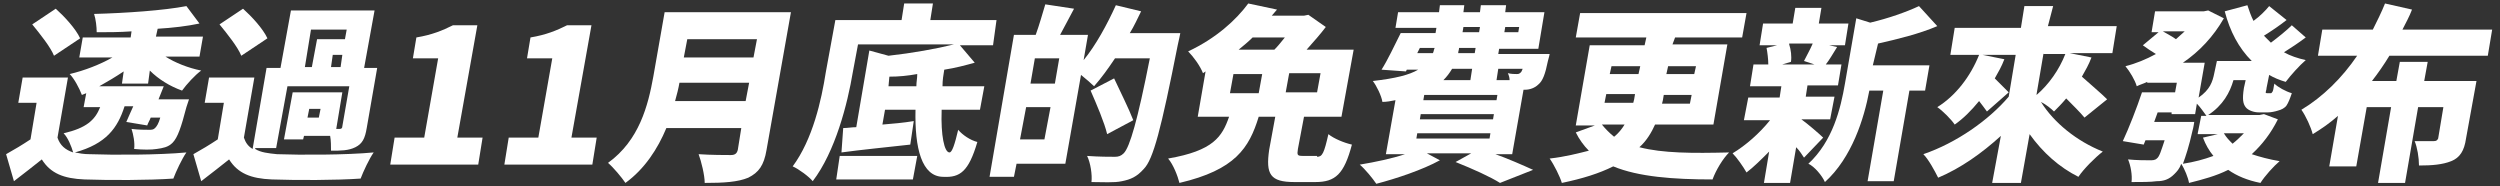 <?xml version="1.0" encoding="utf-8"?>
<!-- Generator: Adobe Illustrator 27.0.1, SVG Export Plug-In . SVG Version: 6.00 Build 0)  -->
<svg version="1.1" id="a" xmlns="http://www.w3.org/2000/svg" xmlns:xlink="http://www.w3.org/1999/xlink" x="0px" y="0px"
	 viewBox="0 0 287 21.4" style="enable-background:new 0 0 287 21.4;" xml:space="preserve">
<rect x="0" y="0" width="287" height="21.4" fill="#333333" stroke="none"/>
<style type="text/css">
	.st0{display:none;fill:#FFFFFF;}
	.st1{fill:#FFFFFF;}
</style>
<path class="st0" d="M0,3.4l0.2,3.2c0.9-0.1,2.9-0.6,4.4-1l-2.5,14h4.2L9.5,1.5H6.3C5,2.1,2.3,2.9,0,3.4L0,3.4z M15.6,3.4l0.2,3.2
	c0.9-0.1,2.9-0.6,4.4-1l-2.5,14h4.2l3.2-18.1h-3.1C20.6,2.1,17.9,2.9,15.6,3.4L15.6,3.4z M33.5,9.7c-0.8,4.4-1.9,6.8-4.4,8.8
	l2.7,2.8c2.3-2.2,3.5-4.1,4.4-7h8.2l-0.4,2.5c-0.1,0.5-0.3,0.7-1.1,0.7c-0.9,0-2.1-0.1-3.6-0.2l0.1,3.5c2.1,0.1,3.1,0.1,4.2,0.1
	c1.7,0,2.4-0.2,3-0.7c0.5-0.5,0.8-1.1,1-2.2l3-17H35.1L33.5,9.7L33.5,9.7z M38.3,4.1h8l-0.3,2h-8C38,6.1,38.3,4.1,38.3,4.1z
	 M37.2,10.2l0.2-1.1h8L45,11.2h-8C37.1,10.7,37.2,10.5,37.2,10.2L37.2,10.2z M54.5,4.7h7.8l-2.9,16.5h3.9l1.9-10.7
	c1.5,1,3.4,2.5,5.3,4.3l2.9-3.2c-2-1.7-4.5-3.4-7.5-4.9l0.3-1.9h9.2L76,1.3H55.1L54.5,4.7L54.5,4.7z M86.6,0.5L82.9,0
	c-1.2,2.5-3,4.6-5.3,6.4l1.7,2.9c0.4-0.3,0.5-0.4,0.8-0.6l-1.9,10.7h3.4l0.2-1.2h6.6l0.2,2.9c0.6,0.1,1.8,0.1,2.6,0.1
	c2.1,0,3.2-0.7,3.9-2.7c0.8-2.3,2-7.6,3.6-16.1h-13C85.9,1.7,86.1,1.4,86.6,0.5z M87.1,15.3h-4.8l0.3-1.5h4.8L87.1,15.3z M87.8,11
	H83l0.2-1.3H88L87.8,11z M94.3,5.5c-0.9,4.7-2.1,10-2.7,11.5c-0.3,0.7-0.6,0.9-1.7,0.9l1.9-11h-10c0.6-0.6,0.9-0.9,1.3-1.4L94.3,5.5
	L94.3,5.5z M104.5,1c-1.3,3.9-2.2,7.6-2.9,11.7c-0.5,3-0.8,4.9-0.9,7.8l3.7-0.4c0.1-2.8,0.4-5.3,0.9-8.3c0.7-3.8,1.4-6.8,2.6-10.4
	L104.5,1L104.5,1z M110.6,15.4c-0.4-0.2-0.5-0.6-0.4-1.2c0.1-0.6,0.4-1.3,1-1.9l-2.8-1.3c-1,1-1.6,2.3-1.9,3.7
	c-0.3,1.7,0.3,3.1,1.6,3.9c1,0.6,2.9,1,5.2,1c1.9,0,4-0.1,5.5-0.3l0.3-3.5c-1.3,0.2-3.4,0.3-4.8,0.3C112.7,16,111.4,15.8,110.6,15.4
	L110.6,15.4z M109.6,6.3h10.6l0.6-3.5h-10.6L109.6,6.3z M122,19.6l2.9,1.8c1.3-1.5,2.2-2.9,3.1-4.9l-3-1
	C124,17.3,123.1,18.5,122,19.6z M128.5,16.3c0.2,1.3,0.1,2.8,0,4.8l3.6-0.5c0.1-1.9,0-3.5-0.2-4.8C131.9,15.8,128.5,16.3,128.5,16.3
	z M133.1,16.2c0.3,1.1,0.4,2.6,0.4,4.7l3.5-0.6c0-1.8-0.2-3.2-0.7-4.6L133.1,16.2L133.1,16.2z M137.9,16.4c0.7,1.7,1.2,3.4,1.3,4.6
	l3.6-1.5c-0.5-1.7-1-3-1.6-4L137.9,16.4L137.9,16.4z M142.7,5.1h1.6l0.5-3h-13.6c0.4-0.5,0.7-0.8,1.2-1.4l-3.6-0.5
	c-1.1,1.4-2.5,2.6-4.1,3.5l1.8,2.2c0.3-0.2,0.7-0.5,1.3-0.9l-0.4,2.1h-3.2l-0.5,3.1h3.2l-0.4,2.1H124l-0.5,3H143l0.5-3h-2.1l0.4-2.1
	h2.7l0.5-3.1h-2.7L142.7,5.1L142.7,5.1z M130.6,12.3h-1.2l0.4-2.1h1.2L130.6,12.3z M131.5,7.1h-1.2l0.4-2h1.2L131.5,7.1z
	 M134.5,12.3h-1.2l0.4-2.1h1.2L134.5,12.3z M135.4,7.1h-1.2l0.4-2h1.2L135.4,7.1z M138.5,12.3h-1.3l0.4-2.1h1.3L138.5,12.3z
	 M139.4,7.1h-1.3l0.4-2h1.3L139.4,7.1z M157.6,6.7c0.8-1.3,1.7-3.2,2.3-4.8l-2.6-0.7c-0.5,1.6-1.1,3.1-1.9,4.8L157.6,6.7L157.6,6.7z
	 M165,0.2l-0.7,4.1c-0.8-1-1.7-1.8-2.6-2.5l-2.5,2.6c1.2,1.1,2.2,2.2,3.1,3.4l1.8-1.8l-1.2,6.9l-6.1,1c-0.5-0.7-1.4-1.6-2.3-2.5
	l0.2-0.9h3.3l0.2-0.9l0,0l0.1,0.1c1,0.9,1.9,2,2.6,3.1l2.6-2.7c-0.8-1.1-2-2.3-3-3.2l-2.2,2.3l0.3-1.9H155l1.3-7.1h-3.1l-1.3,7.1
	h-3.7l-0.6,3.2h3.1c-1.2,2-2.9,3.9-4.4,5.1l0.8,3.6c1-1,2.2-2.5,3.3-4.4l-1.1,6.3h3.1l1.1-6c0.4,0.7,0.7,1.4,1,2l1.9-2.6l-0.2,2.6
	l5.8-1l-0.9,4.9h3.5l1-5.6l2.2-0.4l0.4-3.3l-1.9,0.3l2.1-12H165z M151.8,6.2c0.1-1.5,0-3.3-0.2-4.8l-2.8,0.7c0.2,1,0.3,2.6,0.3,4.8
	L151.8,6.2L151.8,6.2z M188.5,7.5c0.7,1.3,1.2,2.7,1.5,4.1l1.9-0.9c-0.4-1.6-0.9-2.8-1.6-3.8C190.3,6.8,188.5,7.5,188.5,7.5z
	 M179.9,12.5c0.5-2.6,2.5-4.8,5.3-5.9c1.4-0.6,2.7-0.8,5.8-1l0.4-3.3c-4.3,0.2-10.5,0.4-17.2,0.5l-1.2,0l-0.5,3.6
	c2.7-0.2,5-0.3,8.9-0.5l0.8,0c-1.4,0.5-2.3,1.1-3.3,2.1c-1.4,1.4-2.3,3.1-2.6,4.6c-0.4,2.2,0,3.8,1.2,5.2c1.2,1.4,3.5,2.3,7.2,2.7
	l1.4-3.6c-2.7-0.3-4.6-0.9-5.4-1.6C179.9,14.5,179.7,13.7,179.9,12.5L179.9,12.5z M185.3,8.6c0.8,1.5,1.3,2.9,1.6,4l1.9-0.8
	c-0.4-1.5-0.9-2.7-1.6-4L185.3,8.6L185.3,8.6z M210.8,0.5l-3.4-0.4c-0.3,0.7-0.6,1.4-1.1,2.2H203l-2.5,13.9h12l1.2-6.6h-8.5l0.2-1.1
	h7.9l1.1-6.2h-4.9C210.2,1.5,210.6,0.9,210.8,0.5L210.8,0.5z M209.7,12.3l-0.2,1.3h-4.9l0.2-1.3H209.7z M210.5,4.9l-0.2,1.1h-4.4
	l0.2-1.1C206.1,4.9,210.5,4.9,210.5,4.9z M201.8,4.4c-1-1.9-1.9-3.2-2.8-4.1l-3.1,2.1c0.9,1.1,1.8,2.6,2.6,4.4L201.8,4.4L201.8,4.4z
	 M199.1,15.4l1.3-7.2h-6.1l-0.6,3.5h2.6l-0.7,4c-1.3,0.9-2.3,1.5-3.1,2l0.9,3.6c1.1-0.8,2.3-1.8,3.7-3.2c1.2,1.9,3,2.5,7.3,2.5h8.1
	c0.5-1.3,1-2.4,1.5-3.3H205C201.9,17.4,200.1,16.8,199.1,15.4L199.1,15.4z M227.5,20.5h3.1l0.3-1.6h2l-0.3,1.5h3.3L239,2.8h-8.4
	L227.5,20.5L227.5,20.5z M233.2,6.1h2l-1.7,9.5h-2L233.2,6.1z M225.3,3.9l0.8-3.7h-3.2l-0.8,3.7h-3.2l-0.6,3.3h3
	c-1.4,5.6-2.9,8.5-5.7,11.1l1.8,2.9c3.4-3,5.4-6.9,7.2-14h1.3l-0.7,3.3c-0.5,2.6-1.3,5.7-1.5,6.3c-0.2,0.6-0.5,0.7-1.2,0.7
	c-0.6,0-1.1-0.1-1.8-0.2l0.1,3.3c0.7,0.1,1.7,0.1,2.4,0.1c1.8,0,2.5-0.4,3.1-1.8c0.5-1.3,1.7-7.1,3.2-15L225.3,3.9L225.3,3.9z
	 M256.5,10.9h4.9l1.8-10H255l-0.6,3.1h5.1l-0.7,3.7h-4.9L252,18.5c-0.2,0.9,0,1.5,0.5,1.9c0.5,0.4,1.3,0.5,3.2,0.5
	c4.4,0,4.7-0.3,5.8-5.7l-2.9-0.9c-0.3,1.5-0.5,2.4-0.8,2.8c-0.2,0.4-0.4,0.5-1.5,0.5c-0.9,0-1.2-0.2-1.1-0.6L256.5,10.9L256.5,10.9z
	 M250.4,5.3l0.3-1.4h3.2l0.5-2.9H243l-0.5,2.9h3.6l-0.3,1.4h-3l-2.8,15.8h2.5l0.2-1.3h5.5l-0.2,1h2.5l2.7-15.5L250.4,5.3L250.4,5.3z
	 M248,3.9h0.7l-0.3,1.4h-0.7L248,3.9z M244.9,8h0.9c-0.4,1.8-0.9,3-1.5,3.8l0,0l-0.1,0.1L244.9,8z M248.7,17.1h-5.5l0.2-1.1h5.5
	L248.7,17.1z M249.4,13.5h-5.5l0.2-1.4l1.1,1c0.9-1.2,1.5-2.7,2-5.1h0.8l-0.6,3.3c-0.1,0.8,0.2,1.1,1.2,1.1h0.9L249.4,13.5
	L249.4,13.5z M250,9.9h-0.5c-0.3,0-0.4,0-0.3-0.4l0.3-1.5h0.8L250,9.9L250,9.9z M273.5,0.8l-3.2-0.7c-1.4,3.6-3.6,7.3-5.6,9.5
	l0.6,4.2c0.7-0.8,0.9-1.1,1.5-1.9l-1.6,9.2h3.3l2.9-16.2C272.3,3.3,272.7,2.6,273.5,0.8L273.5,0.8z M272.8,10.6l-0.4,2.3h11.3
	l0.4-2.3H272.8z M285.9,0.7h-11.3l-0.4,2.5h11.3L285.9,0.7z M270.2,21.1h3.5l0.1-0.8h5.8l-0.1,0.8h3.6l1.3-7.4h-12.9L270.2,21.1
	L270.2,21.1z M274.6,16.3h5.8l-0.3,1.5h-5.8L274.6,16.3z M272.9,9.8h11.3l0.4-2.3h-11.3L272.9,9.8z M272.2,4l-0.5,2.7h14.8L287,4
	H272.2z"/>
<g>
	<path class="st1" d="M14.3,12.2c-0.8,2.5-2.1,4.3-5.7,5.3c0.5,0.1,1,0.2,1.7,0.2c2.7,0.1,7.9,0.1,11.1-0.2c-0.5,0.7-1.2,2.2-1.5,3
		c-2.8,0.2-7.4,0.2-10.2,0.1c-2.4-0.1-3.9-0.7-4.9-2.3c-1,0.8-1.9,1.5-3.2,2.5l-0.9-3.1c0.9-0.5,1.9-1.1,2.8-1.7l0.7-4.2H2.1
		l0.5-2.9h5.2l-1.2,6.9c0.3,0.9,0.9,1.4,1.8,1.7c-0.2-0.7-0.6-1.7-1.1-2.2c2.6-0.6,3.6-1.5,4.2-3H9.6l0.3-1.6
		c-0.2,0.1-0.3,0.1-0.5,0.2C9.1,10.1,8.5,9,8,8.5c1.7-0.4,3.5-1.1,4.9-1.9H9.1l0.4-2.3h5.5l0.1-0.7c-1.4,0.1-2.8,0.1-4,0.1
		c0-0.6-0.1-1.5-0.3-2.1c3.7-0.1,8-0.4,10.6-0.9l1.5,2c-1.4,0.3-3.1,0.5-4.8,0.6l-0.2,0.9h5.4l-0.4,2.3H19c1.1,0.7,2.6,1.3,4.1,1.6
		c-0.7,0.5-1.7,1.6-2.2,2.3c-1.4-0.5-2.7-1.3-3.7-2.3L17,9.6h-3l0.2-1.4c-0.9,0.6-1.9,1.2-2.8,1.7h7.4c-0.2,0.5-0.4,1-0.6,1.5h3.5
		c0,0-0.2,0.6-0.3,0.9c-0.6,2.3-1,3.5-1.6,4.1c-0.5,0.5-1.1,0.6-1.8,0.7c-0.6,0.1-1.6,0.1-2.6,0c0.1-0.7-0.1-1.7-0.3-2.3
		c0.8,0.1,1.6,0.1,2,0.1c0.3,0,0.5,0,0.7-0.2c0.2-0.2,0.4-0.5,0.6-1.2h-1.1c-0.1,0.3-0.3,0.6-0.4,0.9L14.5,14
		c0.2-0.5,0.5-1.1,0.8-1.8H14.3z M6.2,6.4c-0.4-1-1.6-2.5-2.5-3.6l2.7-1.8c1,0.9,2.3,2.3,2.8,3.4L6.2,6.4z"/>
	<path class="st1" d="M29.3,17.1c0.6,0.4,1.5,0.5,2.5,0.6c2.7,0.1,7.9,0.1,11.1-0.2c-0.5,0.7-1.2,2.2-1.5,3
		c-2.8,0.2-7.4,0.2-10.2,0.1c-2.4-0.1-3.9-0.7-4.9-2.3c-1,0.8-1.9,1.5-3.2,2.5l-0.9-3.1c0.9-0.5,1.9-1.1,2.8-1.7l0.7-4.2h-2.2
		l0.5-2.9h5.2l-1.2,6.9c0.2,0.6,0.5,1,1,1.3l1.6-9.3h1.6l1.2-6.6H43l-1.2,6.6h1.5l-1.2,6.9c-0.2,1.2-0.5,1.8-1.3,2.2
		c-0.8,0.4-1.7,0.4-2.8,0.4c0-0.5,0-1.2-0.1-1.7h-3L34.8,16h-2.2l1-5.4h5.7l-0.7,4.2H39c0.2,0,0.3-0.1,0.3-0.3l0.8-4.6H33l-1.3,7.1
		H29.3z M27.7,6.4c-0.4-1-1.6-2.5-2.5-3.6l2.7-1.8c1,0.9,2.3,2.3,2.8,3.4L27.7,6.4z M35,7.7h0.8l0.6-3.2h3.2l0.2-1.1h-4.1L35,7.7z
		 M36.8,12.5h-1.3l-0.2,1h1.3L36.8,12.5z M39.3,6.3h-1.1L38,7.7h1.1L39.3,6.3z"/>
	<path class="st1" d="M45.3,15.8h3.4l1.6-9.1h-2.9l0.4-2.4c1.8-0.3,3-0.8,4.2-1.4h2.8l-2.3,12.9h2.9l-0.5,3.1H44.8L45.3,15.8z"/>
	<path class="st1" d="M58.4,15.8h3.4l1.6-9.1h-2.9l0.4-2.4c1.8-0.3,3-0.8,4.2-1.4h2.8l-2.3,12.9h2.9L68,18.9H57.9L58.4,15.8z"/>
	<path class="st1" d="M88,17.2c-0.3,1.8-0.9,2.6-2.1,3.2c-1.2,0.5-2.8,0.6-5,0.6c0-0.9-0.4-2.5-0.7-3.3c1.4,0.1,3.2,0.1,3.7,0.1
		c0.5,0,0.7-0.2,0.8-0.6l0.4-2.5h-8.6c-1,2.4-2.5,4.7-4.7,6.3c-0.4-0.6-1.4-1.8-2-2.3c3.6-2.6,4.6-6.6,5.2-9.9l1.3-7.4h14.5L88,17.2
		z M85.6,11.6L86,9.5h-8c-0.1,0.6-0.3,1.4-0.5,2.1H85.6z M78.9,4.5l-0.4,2.1h8l0.4-2.1H78.9z"/>
	<path class="st1" d="M108.1,12.7c-0.1,2.8,0.3,4.8,0.9,4.8c0.3,0,0.6-0.9,1-2.6c0.5,0.6,1.4,1.2,2.2,1.4c-1,3.4-2,4.1-3.9,4
		c-2.5,0-3.3-3.3-3.2-7.7h-3.5l-0.3,1.7c1.2-0.1,2.4-0.2,3.6-0.4l-0.4,2.7c-2.7,0.3-5.7,0.6-7.9,0.9l0.2-2.8c0.5,0,1-0.1,1.5-0.1
		l1.5-8.8l2.2,0.6c2.7-0.3,5.5-0.8,7.5-1.3H98.5l-0.6,3.2c-0.6,3.6-2,9.1-4.6,12.5c-0.4-0.5-1.6-1.4-2.3-1.7
		c2.3-3.1,3.3-7.6,3.8-10.8l1.1-6h7.6l0.3-1.9h3.3l-0.3,1.9h7.6L114,5.2h-3.8l1.7,2c-1.1,0.3-2.2,0.6-3.5,0.8
		c-0.1,0.6-0.2,1.2-0.2,1.9h4.8l-0.5,2.7H108.1z M96.4,17.9h8.9l-0.5,2.7H96L96.4,17.9z M105.2,9.9c0-0.5,0.1-0.9,0.1-1.4
		c-1.1,0.2-2.1,0.3-3.2,0.3L102,9.9H105.2z"/>
	<path class="st1" d="M135.5,3.8c0,0-0.2,1-0.3,1.4c-1.9,9.6-2.8,13.1-3.9,14.2c-0.8,0.9-1.5,1.2-2.5,1.4c-0.9,0.2-2.2,0.1-3.5,0.1
		c0.1-0.8-0.1-2.2-0.5-3c1.4,0.1,2.6,0.1,3.2,0.1c0.4,0,0.7-0.1,1-0.4c0.7-0.7,1.6-3.8,3-10.9H128c-0.8,1.2-1.6,2.3-2.4,3.2
		c-0.3-0.3-1-0.9-1.5-1.3l-1.8,10.2h-5.6l-0.3,1.5h-2.8L116.4,4h2.5c0.4-1.1,0.8-2.5,1.1-3.5l3.3,0.5c-0.6,1.1-1.1,2.1-1.6,3h3.2
		l-0.5,2.9c1.4-1.7,2.7-4.1,3.7-6.3l2.9,0.7c-0.4,0.8-0.8,1.7-1.3,2.5H135.5z M121.6,6.7h-2.8l-0.5,2.9h2.8L121.6,6.7z M119.9,16
		l0.7-3.7h-2.8l-0.7,3.7H119.9z M127.1,15.4c-0.3-1.3-1.2-3.4-1.9-5l2.7-1.4c0.7,1.5,1.7,3.5,2.2,4.8L127.1,15.4z"/>
	<path class="st1" d="M151.2,18c0.6,0,0.8-0.4,1.3-2.6c0.6,0.5,1.8,1,2.7,1.2c-0.9,3.4-1.9,4.3-4.2,4.3h-2.4c-2.8,0-3.3-0.9-2.9-3.7
		l0.7-3.8h-1.9c-1.1,3.6-2.7,6.1-9.1,7.6c-0.2-0.8-0.7-2.1-1.3-2.8c5.2-0.9,6.2-2.5,7-4.8h-3.6l0.9-5.2l-0.3,0.2
		c-0.3-0.8-1.1-1.9-1.7-2.5c3.2-1.5,5.5-3.6,6.9-5.5l3.3,0.7c-0.2,0.2-0.4,0.5-0.6,0.7h3.7l0.5-0.1l2,1.4c-0.6,0.8-1.4,1.7-2.2,2.6
		h5.4l-1.4,7.7h-4.3l-0.7,3.7c-0.1,0.7-0.1,0.8,0.6,0.8H151.2z M141.2,10.7h3.3l0.4-2.2h-3.3L141.2,10.7z M143.8,4.3
		c-0.5,0.5-1,0.9-1.6,1.4h4.1c0.4-0.4,0.8-0.9,1.2-1.4H143.8z M151.6,8.4H148l-0.4,2.2h3.6L151.6,8.4z"/>
	<path class="st1" d="M171.4,17.6c1.7,0.6,3.5,1.4,4.6,1.9l-3.8,1.5c-1.1-0.7-3.1-1.6-5.1-2.4l1.8-1h-5.1l1.5,0.8
		c-2,1.1-5,2.1-7.3,2.7c-0.4-0.6-1.3-1.7-1.9-2.2c1.8-0.3,3.7-0.7,5.2-1.2h-2.2l1.1-6.2c-0.5,0.1-1,0.2-1.5,0.2
		c-0.1-0.7-0.7-1.9-1.1-2.4c2.6-0.3,4.2-0.7,5.2-1.3h-1.3l-0.1,0.2l-2.8-0.2c0.7-1.1,1.5-2.8,2.2-4.2h4l0.1-0.6h-4.7l0.3-1.8h4.7
		l0.1-0.8h2.8l-0.1,0.8h1.9l0.1-0.8h2.9l-0.1,0.8h4.5l-0.7,4.2h-4.5l-0.1,0.6h5.9c0,0-0.1,0.5-0.2,0.8c-0.3,1.5-0.6,2.3-1.1,2.7
		c-0.4,0.4-1,0.6-1.5,0.6l-0.2,0l-1.3,7.4H171.4z M162.7,6.1h1.8c0.1-0.2,0.1-0.4,0.2-0.6H163L162.7,6.1z M163.5,10.9l-0.1,0.6h8.4
		l0.1-0.6H163.5z M163.1,13.1l-0.1,0.6h8.4l0.1-0.6H163.1z M162.7,15.3l-0.1,0.6h8.4l0.1-0.6H162.7z M166.7,7.9
		c-0.3,0.5-0.6,0.9-1,1.3h3.1l0.2-1.3H166.7z M169.4,5.5h-1.9c0,0.2-0.1,0.4-0.1,0.6h1.9L169.4,5.5z M167.9,3.7h1.9l0.1-0.6H168
		L167.9,3.7z M172.8,3.1l-0.1,0.6h1.6l0.1-0.6H172.8z M172,7.9l-0.2,1.3h1.5c0-0.3-0.1-0.6-0.2-0.8c0.4,0.1,0.8,0.1,1,0.1
		c0.2,0,0.3,0,0.5-0.2c0.1-0.1,0.1-0.2,0.2-0.4H172z"/>
	<path class="st1" d="M190,14.3c-0.4,0.9-1,1.9-1.8,2.6c2.7,0.7,6.1,0.7,10.3,0.6c-0.7,0.7-1.5,2-1.9,3.1c-4.5,0-8.5-0.3-11.4-1.5
		c-1.6,0.8-3.5,1.4-5.9,1.9c-0.2-0.7-0.9-2.1-1.4-2.8c1.8-0.2,3.3-0.6,4.5-0.9c-0.6-0.6-1.1-1.3-1.5-2.1l2.2-0.8h-2.2l1.6-9.2h6.3
		l0.2-0.9h-8.1l0.5-2.8h19.1l-0.5,2.8h-7.7L192,5.1h6.3l-1.6,9.2H190z M184.8,8.5h3.3l0.2-0.9h-3.3L184.8,8.5z M184.2,11.8h3.3
		l0.1-0.4l0.1-0.6h-3.3L184.2,11.8z M183.9,14.3c0.4,0.5,0.9,1,1.4,1.4c0.5-0.4,0.9-0.9,1.2-1.4H183.9z M191.5,7.6l-0.2,0.9h3.2
		l0.2-0.9H191.5z M194.2,10.9H191l-0.1,0.6l-0.1,0.4h3.2L194.2,10.9z"/>
	<path class="st1" d="M207.1,18.1c-0.2-0.3-0.5-0.8-0.9-1.2l-0.7,4.1h-3l0.6-3.6c-0.9,0.9-1.8,1.8-2.6,2.4c-0.4-0.7-1.1-1.7-1.6-2.2
		c1.5-0.9,3.1-2.3,4.3-3.8h-3l0.5-2.6h3.6l0.2-1.3h-3.6l0.4-2.5h1.7c0-0.6-0.1-1.4-0.2-1.9l1.2-0.3H202l0.4-2.5h3.4l0.3-1.8h3
		l-0.3,1.8h3.4l-0.4,2.5H210l0.9,0.2c-0.5,0.8-0.9,1.5-1.3,2h1.8L211,9.8h-3.5l-0.2,1.3h3.3l-0.5,2.6h-3.3l0,0
		c0.7,0.5,2.1,1.7,2.5,2.1L207.1,18.1z M205.4,5.1c0.2,0.6,0.3,1.4,0.2,2l-1,0.3h3.7L207.1,7c0.3-0.6,0.7-1.3,1-2H205.4z M215,7.5
		h6.5l-0.5,2.9h-1.8l-1.8,10.4h-3l1.8-10.4h-1.6c-0.6,3.2-2,7.7-5.1,10.5c-0.3-0.7-1.2-1.8-1.9-2.1c2.8-2.6,3.7-6.3,4.2-9.2l1.3-7.5
		l1.6,0.5c2.1-0.5,4.1-1.2,5.6-1.9l2.1,2.3c-2.1,0.9-4.6,1.5-6.8,2L215,7.5z"/>
	<path class="st1" d="M239.3,13.5c-0.5-0.6-1.3-1.4-2.1-2.2c-0.5,0.6-1,1.1-1.4,1.5c-0.3-0.3-0.9-0.8-1.5-1.1
		c1.5,2.4,4.1,4.5,7.1,5.7c-0.9,0.7-2.2,2-2.8,2.9c-2.2-1.1-4.1-2.8-5.6-4.9l-1,5.6h-3.3l1-5.4c-2.2,2-4.6,3.7-7.2,4.8
		c-0.4-0.8-1.1-2.1-1.7-2.7c3.8-1.3,7.5-3.9,9.8-6.6l0.8-4.8h-3.8l2.5,0.5c-0.3,0.8-0.7,1.5-1.1,2.2c0.6,0.6,1.2,1.2,1.6,1.6
		l-2.5,2.2c-0.2-0.3-0.6-0.8-0.9-1.2c-0.9,1.1-1.8,2-2.8,2.7c-0.4-0.6-1.4-1.6-2-2c2.1-1.3,3.8-3.5,4.8-6h-3.3l0.5-3.1h7.6l0.4-2.5
		h3.3L235.1,3h7.9l-0.5,3.1h-4.9l2.5,0.5c-0.3,0.8-0.7,1.5-1.1,2.2c1,0.9,2.2,1.9,2.9,2.6L239.3,13.5z M234.6,6.1l-0.8,4.7l0,0.1
		c1.4-1.2,2.6-2.9,3.3-4.7H234.6z"/>
	<path class="st1" d="M264.7,4.3c-0.8,0.6-1.7,1.2-2.5,1.7c0.7,0.4,1.6,0.7,2.5,0.9c-0.7,0.6-1.7,1.7-2.3,2.5
		c-0.7-0.2-1.4-0.5-1.9-0.8l-0.3,1.5c0,0.2-0.1,0.4-0.1,0.5c0,0.1,0.1,0.1,0.2,0.1h0.2c0.1,0,0.1,0,0.2,0c0.1,0,0.1-0.1,0.2-0.2
		c0.1-0.2,0.1-0.5,0.2-0.9c0.4,0.4,1.3,0.9,2,1.1c-0.2,0.6-0.4,1.1-0.6,1.4c-0.2,0.3-0.6,0.5-1,0.6c-0.3,0.1-0.8,0.2-1.1,0.2h-1.1
		c-0.5,0-1.2-0.2-1.5-0.6c-0.3-0.4-0.4-0.9-0.2-2.2l0.2-0.9h-1.4c-0.4,1.4-1.2,2.9-2.9,4h5.9l0.5-0.1l1.6,0.6c-0.8,1.6-1.8,2.9-3,4
		c0.9,0.3,2,0.6,3.2,0.8c-0.7,0.6-1.7,1.7-2.2,2.5c-1.5-0.3-2.7-0.8-3.7-1.5c-1.4,0.7-2.9,1.1-4.5,1.5c-0.1-0.6-0.5-1.6-0.9-2.2
		c-0.2,0.6-0.5,0.9-0.8,1.2c-0.6,0.6-1.2,0.8-2,0.8c-0.7,0.1-1.8,0.1-2.9,0.1c0.1-0.8-0.1-1.9-0.4-2.6c1,0.1,2,0.1,2.5,0.1
		c0.3,0,0.6,0,0.8-0.2c0.3-0.2,0.5-0.9,0.9-2.1h-2.2l-0.2,0.5l-2.4-0.4c0.7-1.5,1.6-3.8,2.2-5.6h3.8l0.2-1.1h-3.4l0-0.1
		c-0.4,0.2-0.8,0.3-1.2,0.5c-0.2-0.7-0.8-1.7-1.3-2.3c1.2-0.3,2.4-0.8,3.5-1.4c-0.5-0.3-1.1-0.7-1.5-1l1.8-1.5h-0.8l0.4-2.4h5.6
		l0.5-0.1l1.8,0.9c-1.2,2.1-2.8,3.8-4.7,5.1h2.5l-0.7,4c1.3-0.9,1.6-1.8,1.8-2.8l0.3-1.4h4c-1.5-1.5-2.5-3.4-3.1-5.7l2.6-0.7
		c0.2,0.6,0.4,1.2,0.7,1.8c0.7-0.5,1.4-1.2,1.8-1.7l2,1.6c-0.9,0.7-1.8,1.3-2.6,1.8c0.3,0.3,0.5,0.5,0.8,0.8c0.8-0.6,1.8-1.4,2.4-2
		L264.7,4.3z M248.3,3.6c0.5,0.3,1.1,0.6,1.5,0.9c0.3-0.3,0.7-0.6,1-0.9H248.3z M252.3,15.3l0.4-2h0.6c-0.3-0.4-0.7-1-1.1-1.4
		l-0.2,1.2h-2.7l0-0.2h-1.6l-0.4,1.1h4.6c0,0-0.1,0.7-0.2,1c-0.4,1.8-0.8,3-1.1,3.8c1.3-0.2,2.4-0.5,3.5-0.9
		c-0.5-0.6-0.9-1.3-1.2-2.1l1.7-0.4H252.3z M255.3,15.3c0.3,0.5,0.6,0.8,1,1.2c0.5-0.4,0.9-0.8,1.3-1.2H255.3z"/>
	<path class="st1" d="M274.3,6.4c-0.6,1-1.3,2-2,2.9h2.8l0.4-2.2h3.2l-0.4,2.2h6l-1.2,6.6c-0.2,1.4-0.7,2.2-1.7,2.6
		c-1,0.4-2.2,0.5-3.7,0.5c0-0.9-0.2-2.1-0.5-2.8c0.8,0,1.9,0,2.2,0c0.3,0,0.4-0.1,0.5-0.3l0.6-3.6h-2.9l-1.5,8.7H273l1.5-8.7h-2.8
		l-1.2,6.8h-3.1l1-5.8c-0.9,0.8-1.9,1.5-2.9,2.1c-0.2-0.8-0.8-2.1-1.3-2.8c2.5-1.5,4.7-3.7,6.4-6.2h-4.5l0.5-3h5.8c0.5-1,1-2,1.4-3
		l3.1,0.7c-0.3,0.8-0.7,1.5-1.1,2.3h10.3l-0.5,3H274.3z"/>
</g>
</svg>
